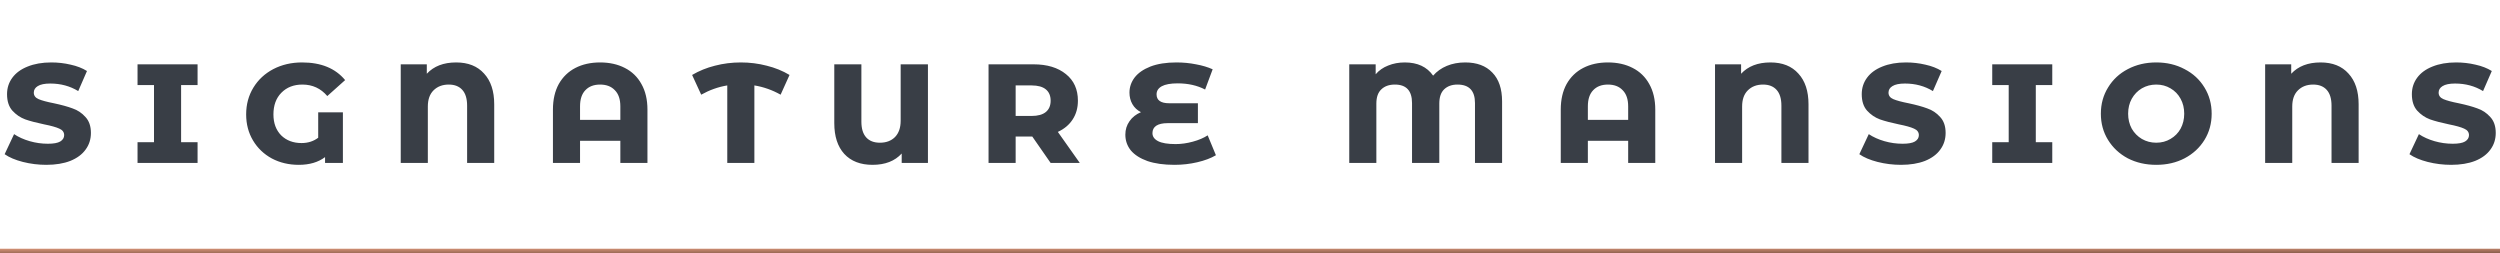 <svg width="583" height="59" viewBox="0 0 583 59" fill="none" xmlns="http://www.w3.org/2000/svg">
<path d="M10.802 38.44C8.935 38.44 7.109 38.213 5.322 37.76C3.562 37.307 2.149 36.707 1.082 35.96L3.282 31.28C4.322 31.973 5.535 32.52 6.922 32.92C8.309 33.32 9.722 33.52 11.162 33.52C12.495 33.52 13.455 33.347 14.042 33C14.655 32.627 14.962 32.133 14.962 31.52C14.962 30.827 14.589 30.32 13.842 30C13.095 29.653 11.909 29.32 10.282 29C8.495 28.627 7.029 28.24 5.882 27.84C4.735 27.413 3.735 26.733 2.882 25.8C2.055 24.867 1.642 23.587 1.642 21.96C1.642 20.52 2.055 19.24 2.882 18.12C3.709 17 4.895 16.133 6.442 15.52C8.015 14.88 9.855 14.56 11.962 14.56C13.509 14.56 15.015 14.733 16.482 15.08C17.949 15.4 19.215 15.893 20.282 16.56L18.242 21.24C16.322 20.067 14.149 19.48 11.722 19.48C10.415 19.48 9.442 19.68 8.802 20.08C8.189 20.453 7.882 20.96 7.882 21.6C7.882 22.293 8.255 22.8 9.002 23.12C9.749 23.44 10.935 23.76 12.562 24.08C14.322 24.453 15.775 24.853 16.922 25.28C18.095 25.68 19.095 26.347 19.922 27.28C20.775 28.187 21.202 29.427 21.202 31C21.202 32.467 20.789 33.76 19.962 34.88C19.162 36 17.975 36.88 16.402 37.52C14.829 38.133 12.962 38.44 10.802 38.44ZM42.233 19.84V33.16H46.073V38H32.073V33.16H35.913V19.84H32.073V15H46.073V19.84H42.233ZM74.204 26.2H79.964V38H75.804V36.64C74.204 37.84 72.164 38.44 69.684 38.44C67.364 38.44 65.271 37.947 63.404 36.96C61.537 35.947 60.071 34.547 59.004 32.76C57.937 30.973 57.404 28.947 57.404 26.68C57.404 24.36 57.964 22.28 59.084 20.44C60.204 18.6 61.751 17.16 63.724 16.12C65.724 15.08 67.964 14.56 70.444 14.56C74.871 14.56 78.217 15.933 80.484 18.68L76.324 22.4C74.804 20.613 72.871 19.72 70.524 19.72C68.497 19.72 66.857 20.36 65.604 21.64C64.377 22.893 63.764 24.573 63.764 26.68C63.764 28.707 64.364 30.333 65.564 31.56C66.791 32.76 68.377 33.36 70.324 33.36C71.817 33.36 73.111 32.947 74.204 32.12V26.2ZM106.371 14.56C109.171 14.56 111.344 15.427 112.891 17.16C114.464 18.867 115.251 21.253 115.251 24.32V38H108.931V24.64C108.931 23.013 108.558 21.787 107.811 20.96C107.064 20.133 106.011 19.72 104.651 19.72C103.184 19.72 101.998 20.173 101.091 21.08C100.211 21.96 99.771 23.213 99.771 24.84V38H93.451V15H99.531V17.2C101.158 15.44 103.438 14.56 106.371 14.56ZM139.945 14.56C142.132 14.56 144.052 14.987 145.705 15.84C147.385 16.693 148.679 17.947 149.585 19.6C150.519 21.253 150.985 23.24 150.985 25.56V38H144.665V32.84H135.265V38H128.945V25.56C128.945 23.24 129.399 21.253 130.305 19.6C131.239 17.947 132.532 16.693 134.185 15.84C135.839 14.987 137.759 14.56 139.945 14.56ZM144.665 27.96V24.8C144.665 23.147 144.239 21.893 143.385 21.04C142.559 20.16 141.412 19.72 139.945 19.72C138.479 19.72 137.332 20.16 136.505 21.04C135.679 21.893 135.265 23.147 135.265 24.8V27.96H144.665ZM182.04 22.08C180.093 20.987 178.053 20.267 175.92 19.92V38H169.6V19.92C167.493 20.267 165.467 20.987 163.52 22.08L161.4 17.48C163.027 16.52 164.8 15.8 166.72 15.32C168.667 14.813 170.68 14.56 172.76 14.56C174.84 14.56 176.853 14.813 178.8 15.32C180.747 15.8 182.52 16.52 184.12 17.48L182.04 22.08ZM216.395 15V38H210.275V35.8C208.675 37.56 206.408 38.44 203.475 38.44C200.648 38.44 198.448 37.587 196.875 35.88C195.328 34.173 194.555 31.787 194.555 28.72V15H200.875V28.36C200.875 29.987 201.248 31.213 201.995 32.04C202.742 32.867 203.808 33.28 205.195 33.28C206.662 33.28 207.835 32.84 208.715 31.96C209.595 31.053 210.035 29.787 210.035 28.16V15H216.395ZM240.729 31.84H236.849V38H230.529V15H241.009C244.183 15 246.703 15.76 248.569 17.28C250.436 18.773 251.369 20.84 251.369 23.48C251.369 25.16 250.956 26.627 250.129 27.88C249.329 29.107 248.183 30.067 246.689 30.76L251.809 38H245.009L240.729 31.84ZM245.009 23.48C245.009 22.333 244.636 21.453 243.889 20.84C243.143 20.227 242.036 19.92 240.569 19.92H236.849V27.04H240.569C242.036 27.04 243.143 26.733 243.889 26.12C244.636 25.507 245.009 24.627 245.009 23.48ZM283.551 36.2C282.378 36.893 280.925 37.44 279.191 37.84C277.485 38.24 275.711 38.44 273.871 38.44C271.418 38.44 269.325 38.147 267.591 37.56C265.885 36.947 264.591 36.12 263.711 35.08C262.858 34.013 262.431 32.787 262.431 31.4C262.431 30.227 262.751 29.187 263.391 28.28C264.031 27.347 264.925 26.64 266.071 26.16C265.191 25.707 264.525 25.08 264.071 24.28C263.618 23.48 263.391 22.587 263.391 21.6C263.391 20.32 263.791 19.147 264.591 18.08C265.418 17.013 266.645 16.16 268.271 15.52C269.925 14.88 271.951 14.56 274.351 14.56C275.925 14.56 277.445 14.707 278.911 15C280.378 15.267 281.671 15.653 282.791 16.16L281.031 20.88C279.191 19.92 277.058 19.44 274.631 19.44C272.978 19.44 271.738 19.667 270.911 20.12C270.111 20.573 269.711 21.2 269.711 22C269.711 23.387 270.698 24.08 272.671 24.08H279.351V28.72H272.271C271.125 28.72 270.245 28.92 269.631 29.32C269.045 29.72 268.751 30.293 268.751 31.04C268.751 31.84 269.191 32.467 270.071 32.92C270.951 33.373 272.311 33.6 274.151 33.6C275.458 33.6 276.791 33.413 278.151 33.04C279.538 32.667 280.698 32.173 281.631 31.56L283.551 36.2ZM341.686 14.56C344.406 14.56 346.513 15.347 348.006 16.92C349.526 18.467 350.286 20.707 350.286 23.64V38H343.966V24.04C343.966 21.16 342.606 19.72 339.886 19.72C338.58 19.72 337.54 20.093 336.766 20.84C336.02 21.56 335.646 22.667 335.646 24.16V38H329.286V24.04C329.286 21.16 327.953 19.72 325.286 19.72C323.953 19.72 322.9 20.093 322.126 20.84C321.353 21.56 320.966 22.667 320.966 24.16V38H314.646V15H320.806V17.32C321.58 16.413 322.553 15.733 323.726 15.28C324.9 14.8 326.193 14.56 327.606 14.56C330.566 14.56 332.766 15.587 334.206 17.64C335.06 16.653 336.126 15.893 337.406 15.36C338.686 14.827 340.113 14.56 341.686 14.56ZM374.969 14.56C377.156 14.56 379.076 14.987 380.729 15.84C382.409 16.693 383.702 17.947 384.609 19.6C385.542 21.253 386.009 23.24 386.009 25.56V38H379.689V32.84H370.289V38H363.969V25.56C363.969 23.24 364.422 21.253 365.329 19.6C366.262 17.947 367.556 16.693 369.209 15.84C370.862 14.987 372.782 14.56 374.969 14.56ZM379.689 27.96V24.8C379.689 23.147 379.262 21.893 378.409 21.04C377.582 20.16 376.436 19.72 374.969 19.72C373.502 19.72 372.356 20.16 371.529 21.04C370.702 21.893 370.289 23.147 370.289 24.8V27.96H379.689ZM412.863 14.56C415.663 14.56 417.837 15.427 419.383 17.16C420.957 18.867 421.743 21.253 421.743 24.32V38H415.423V24.64C415.423 23.013 415.05 21.787 414.303 20.96C413.557 20.133 412.503 19.72 411.143 19.72C409.677 19.72 408.49 20.173 407.583 21.08C406.703 21.96 406.263 23.213 406.263 24.84V38H399.943V15H406.023V17.2C407.65 15.44 409.93 14.56 412.863 14.56ZM443.318 38.44C441.451 38.44 439.624 38.213 437.838 37.76C436.078 37.307 434.664 36.707 433.598 35.96L435.798 31.28C436.838 31.973 438.051 32.52 439.438 32.92C440.824 33.32 442.238 33.52 443.678 33.52C445.011 33.52 445.971 33.347 446.558 33C447.171 32.627 447.478 32.133 447.478 31.52C447.478 30.827 447.104 30.32 446.358 30C445.611 29.653 444.424 29.32 442.798 29C441.011 28.627 439.544 28.24 438.398 27.84C437.251 27.413 436.251 26.733 435.398 25.8C434.571 24.867 434.158 23.587 434.158 21.96C434.158 20.52 434.571 19.24 435.398 18.12C436.224 17 437.411 16.133 438.958 15.52C440.531 14.88 442.371 14.56 444.478 14.56C446.024 14.56 447.531 14.733 448.998 15.08C450.464 15.4 451.731 15.893 452.798 16.56L450.758 21.24C448.838 20.067 446.664 19.48 444.238 19.48C442.931 19.48 441.958 19.68 441.318 20.08C440.704 20.453 440.398 20.96 440.398 21.6C440.398 22.293 440.771 22.8 441.518 23.12C442.264 23.44 443.451 23.76 445.078 24.08C446.838 24.453 448.291 24.853 449.438 25.28C450.611 25.68 451.611 26.347 452.438 27.28C453.291 28.187 453.718 29.427 453.718 31C453.718 32.467 453.304 33.76 452.478 34.88C451.678 36 450.491 36.88 448.918 37.52C447.344 38.133 445.478 38.44 443.318 38.44ZM474.749 19.84V33.16H478.589V38H464.589V33.16H468.429V19.84H464.589V15H478.589V19.84H474.749ZM502.84 38.44C500.386 38.44 498.173 37.933 496.2 36.92C494.253 35.88 492.72 34.453 491.6 32.64C490.48 30.827 489.92 28.787 489.92 26.52C489.92 24.253 490.48 22.213 491.6 20.4C492.72 18.56 494.253 17.133 496.2 16.12C498.173 15.08 500.386 14.56 502.84 14.56C505.293 14.56 507.493 15.08 509.44 16.12C511.413 17.133 512.96 18.56 514.08 20.4C515.2 22.213 515.76 24.253 515.76 26.52C515.76 28.787 515.2 30.827 514.08 32.64C512.96 34.453 511.413 35.88 509.44 36.92C507.493 37.933 505.293 38.44 502.84 38.44ZM502.84 33.28C504.066 33.28 505.173 32.987 506.16 32.4C507.173 31.813 507.96 31.013 508.52 30C509.08 28.96 509.36 27.8 509.36 26.52C509.36 25.213 509.08 24.053 508.52 23.04C507.96 22 507.173 21.187 506.16 20.6C505.173 20.013 504.066 19.72 502.84 19.72C501.613 19.72 500.493 20.013 499.48 20.6C498.493 21.187 497.706 22 497.12 23.04C496.56 24.053 496.28 25.213 496.28 26.52C496.28 27.8 496.56 28.96 497.12 30C497.706 31.013 498.493 31.813 499.48 32.4C500.493 32.987 501.613 33.28 502.84 33.28ZM541.152 14.56C543.952 14.56 546.126 15.427 547.672 17.16C549.246 18.867 550.032 21.253 550.032 24.32V38H543.712V24.64C543.712 23.013 543.339 21.787 542.592 20.96C541.846 20.133 540.792 19.72 539.432 19.72C537.966 19.72 536.779 20.173 535.872 21.08C534.992 21.96 534.552 23.213 534.552 24.84V38H528.232V15H534.312V17.2C535.939 15.44 538.219 14.56 541.152 14.56ZM571.607 38.44C569.74 38.44 567.913 38.213 566.127 37.76C564.367 37.307 562.953 36.707 561.887 35.96L564.087 31.28C565.127 31.973 566.34 32.52 567.727 32.92C569.113 33.32 570.527 33.52 571.967 33.52C573.3 33.52 574.26 33.347 574.847 33C575.46 32.627 575.767 32.133 575.767 31.52C575.767 30.827 575.393 30.32 574.647 30C573.9 29.653 572.713 29.32 571.087 29C569.3 28.627 567.833 28.24 566.687 27.84C565.54 27.413 564.54 26.733 563.687 25.8C562.86 24.867 562.447 23.587 562.447 21.96C562.447 20.52 562.86 19.24 563.687 18.12C564.513 17 565.7 16.133 567.247 15.52C568.82 14.88 570.66 14.56 572.767 14.56C574.313 14.56 575.82 14.733 577.287 15.08C578.753 15.4 580.02 15.893 581.087 16.56L579.047 21.24C577.127 20.067 574.953 19.48 572.527 19.48C571.22 19.48 570.247 19.68 569.607 20.08C568.993 20.453 568.687 20.96 568.687 21.6C568.687 22.293 569.06 22.8 569.807 23.12C570.553 23.44 571.74 23.76 573.367 24.08C575.127 24.453 576.58 24.853 577.727 25.28C578.9 25.68 579.9 26.347 580.727 27.28C581.58 28.187 582.007 29.427 582.007 31C582.007 32.467 581.593 33.76 580.767 34.88C579.967 36 578.78 36.88 577.207 37.52C575.633 38.133 573.767 38.44 571.607 38.44Z" fill="#393E46"/>
<rect y="58" width="583" height="1" fill="url(#paint0_linear_705_17)"/>
<defs>
<linearGradient id="paint0_linear_705_17" x1="59.211" y1="57.48" x2="59.213" y2="59.947" gradientUnits="userSpaceOnUse">
<stop stop-color="#EDA283"/>
<stop offset="1" stop-color="#6E4B3D"/>
</linearGradient>
</defs>
</svg>

